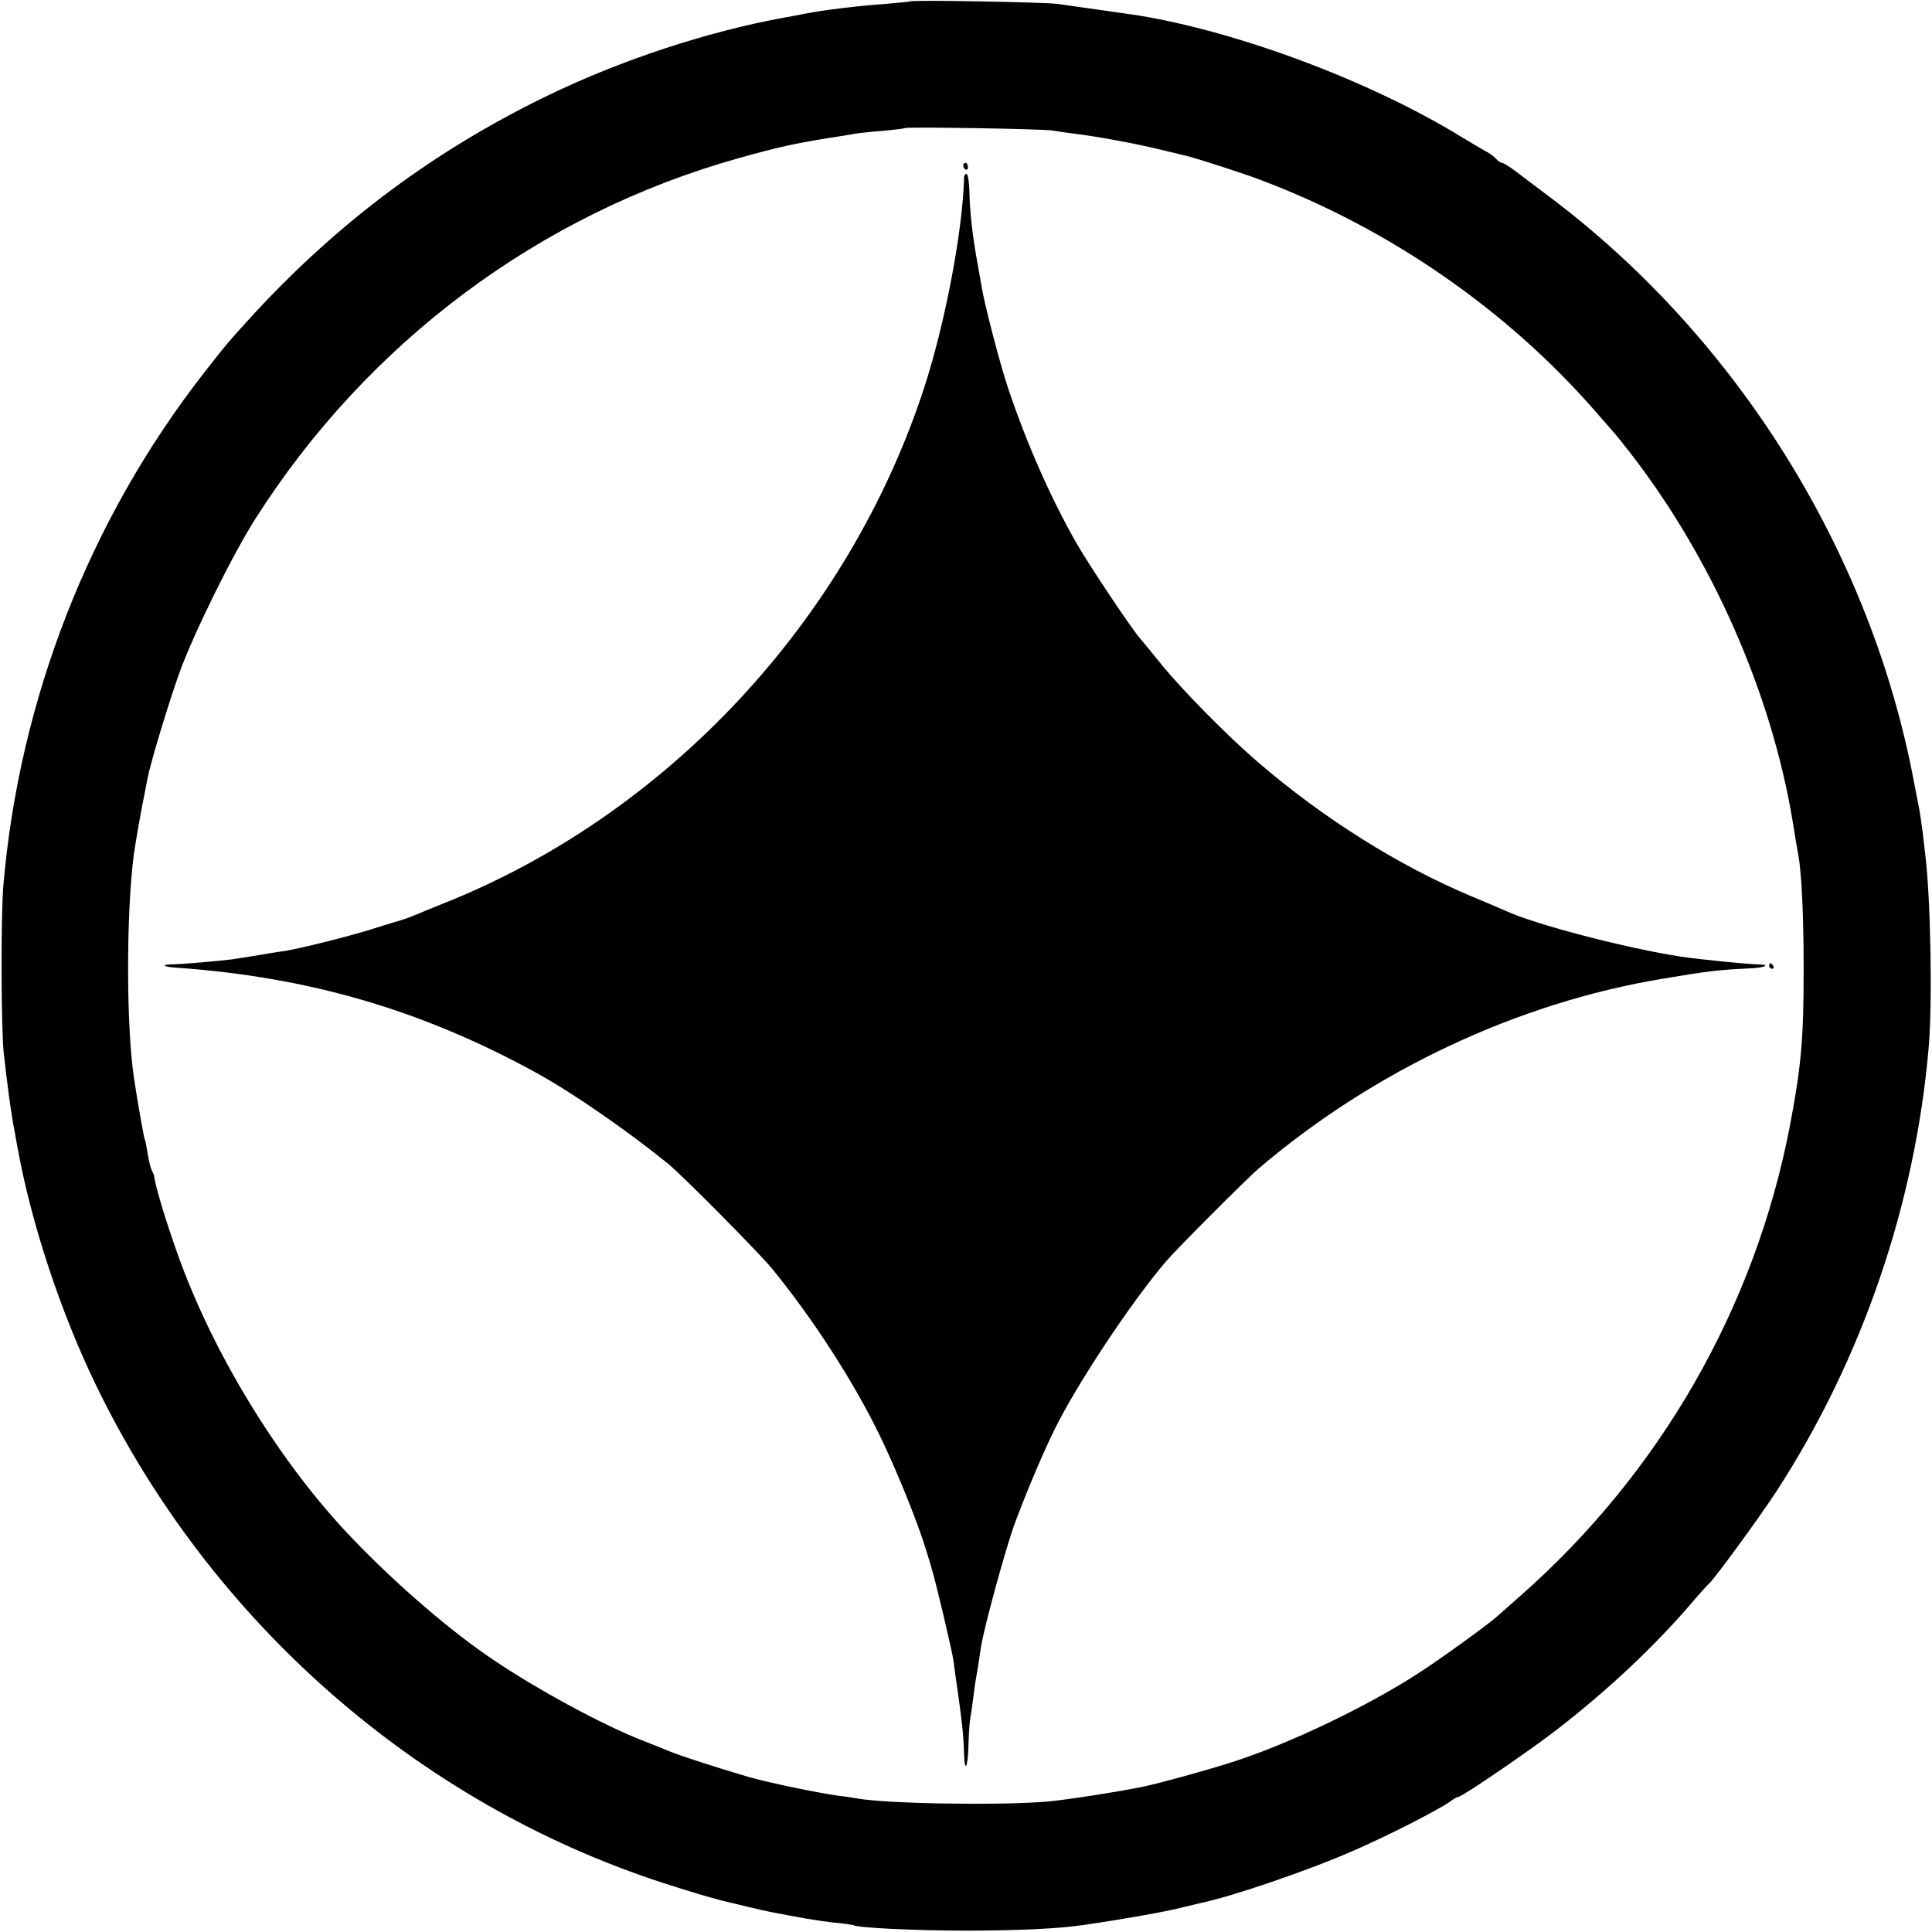 <?xml version="1.0" standalone="no"?>
<!DOCTYPE svg PUBLIC "-//W3C//DTD SVG 20010904//EN"
 "http://www.w3.org/TR/2001/REC-SVG-20010904/DTD/svg10.dtd">
<svg version="1.0" xmlns="http://www.w3.org/2000/svg"
 width="700pt" height="700pt" viewBox="0 0 700 700"
 preserveAspectRatio="xMidYMid meet">
<g transform="translate(0,700) scale(0.1,-0.1)"
fill="#000000" stroke="none">
<path d="M3298 6995 c-1 -1 -41 -5 -88 -9 -100 -7 -225 -22 -295 -36 -27 -5
-61 -12 -75 -14 -279 -51 -591 -154 -855 -282 -407 -197 -753 -454 -1064 -790
-94 -103 -101 -111 -182 -215 -415 -532 -669 -1182 -727 -1859 -9 -110 -8
-503 1 -600 12 -109 27 -226 41 -295 2 -11 6 -36 10 -55 49 -272 156 -595 283
-857 415 -858 1166 -1517 2058 -1806 93 -30 163 -51 210 -63 48 -12 154 -37
170 -40 101 -20 186 -35 238 -40 34 -3 65 -8 68 -9 15 -10 227 -20 409 -20
187 0 339 7 430 21 144 21 295 48 345 61 33 8 67 16 75 18 109 22 388 117 550
188 119 51 305 146 352 178 14 11 29 19 33 19 13 0 269 175 362 248 180 140
344 294 476 447 33 39 63 72 67 75 18 14 182 238 246 336 310 477 503 1040
552 1609 14 161 7 540 -12 695 -2 19 -7 58 -10 86 -4 28 -8 59 -10 70 -2 10
-11 60 -21 109 -156 834 -642 1613 -1325 2125 -47 35 -102 77 -122 92 -20 15
-41 28 -46 28 -5 0 -15 7 -22 15 -7 8 -24 21 -39 28 -14 8 -55 32 -91 54 -326
199 -800 377 -1165 437 -33 5 -224 32 -295 42 -47 6 -526 15 -532 9z m517
-468 c17 -3 50 -8 75 -11 76 -9 220 -35 310 -57 47 -11 92 -22 100 -24 37 -9
211 -65 270 -88 464 -175 890 -470 1210 -837 36 -41 67 -77 70 -80 3 -3 28
-34 56 -70 296 -381 512 -870 589 -1335 9 -55 18 -111 21 -125 12 -67 19 -225
19 -410 0 -259 -9 -355 -51 -575 -127 -654 -468 -1249 -973 -1695 -41 -36 -79
-70 -85 -75 -30 -28 -211 -159 -291 -210 -184 -119 -463 -252 -660 -316 -91
-30 -284 -83 -340 -94 -96 -19 -263 -45 -336 -52 -160 -15 -586 -9 -694 11
-11 2 -42 7 -70 10 -81 12 -245 46 -320 67 -103 30 -256 79 -290 94 -16 7 -57
23 -90 36 -149 57 -403 195 -565 307 -163 112 -364 289 -521 457 -250 270
-481 651 -605 1000 -42 117 -79 240 -85 280 0 6 -5 17 -9 25 -5 9 -11 36 -15
60 -4 25 -8 47 -10 50 -3 5 -25 127 -39 220 -29 186 -29 604 -1 815 6 44 31
185 40 225 3 14 7 37 10 52 11 57 78 278 116 383 53 145 191 424 274 555 408
641 1031 1106 1755 1308 136 38 198 52 323 72 40 6 83 13 97 16 14 2 59 7 100
10 41 4 77 8 79 10 6 5 501 -3 536 -9z"/>
<path d="M3490 6401 c0 -6 4 -12 8 -15 5 -3 9 1 9 9 0 8 -4 15 -9 15 -4 0 -8
-4 -8 -9z"/>
<path d="M3493 6358 c-4 -187 -67 -523 -143 -758 -274 -845 -931 -1551 -1745
-1874 -38 -15 -86 -35 -105 -43 -19 -8 -42 -16 -50 -18 -8 -2 -51 -15 -95 -29
-87 -28 -269 -73 -325 -82 -19 -2 -46 -7 -60 -9 -27 -5 -89 -15 -130 -21 -47
-6 -175 -17 -212 -18 -46 0 -40 -9 10 -12 483 -34 892 -154 1307 -382 131 -72
331 -211 475 -328 53 -43 329 -322 376 -379 149 -182 295 -408 391 -605 61
-125 140 -321 168 -415 10 -33 20 -64 21 -70 15 -47 74 -298 79 -334 3 -25 10
-77 16 -116 15 -105 20 -156 22 -218 2 -75 14 -52 16 33 1 38 4 79 6 91 2 11
7 42 10 68 3 25 9 71 15 101 5 30 11 71 14 91 10 67 85 342 119 439 38 104 99
251 146 347 81 166 280 466 406 613 40 47 291 298 335 336 418 356 939 601
1465 688 165 28 203 32 308 37 61 2 88 14 34 15 -40 1 -211 18 -277 28 -201
31 -530 117 -635 166 -11 5 -65 28 -120 51 -266 111 -541 284 -780 490 -109
94 -271 258 -349 354 -31 39 -66 81 -78 95 -35 42 -181 261 -226 339 -94 164
-182 363 -250 566 -30 90 -87 309 -97 375 -3 19 -10 58 -15 85 -17 96 -26 173
-28 258 -1 31 -6 57 -10 57 -5 0 -9 -6 -9 -12z"/>
<path d="M6410 3500 c0 -5 5 -10 11 -10 5 0 7 5 4 10 -3 6 -8 10 -11 10 -2 0
-4 -4 -4 -10z"/>
</g>
</svg>

